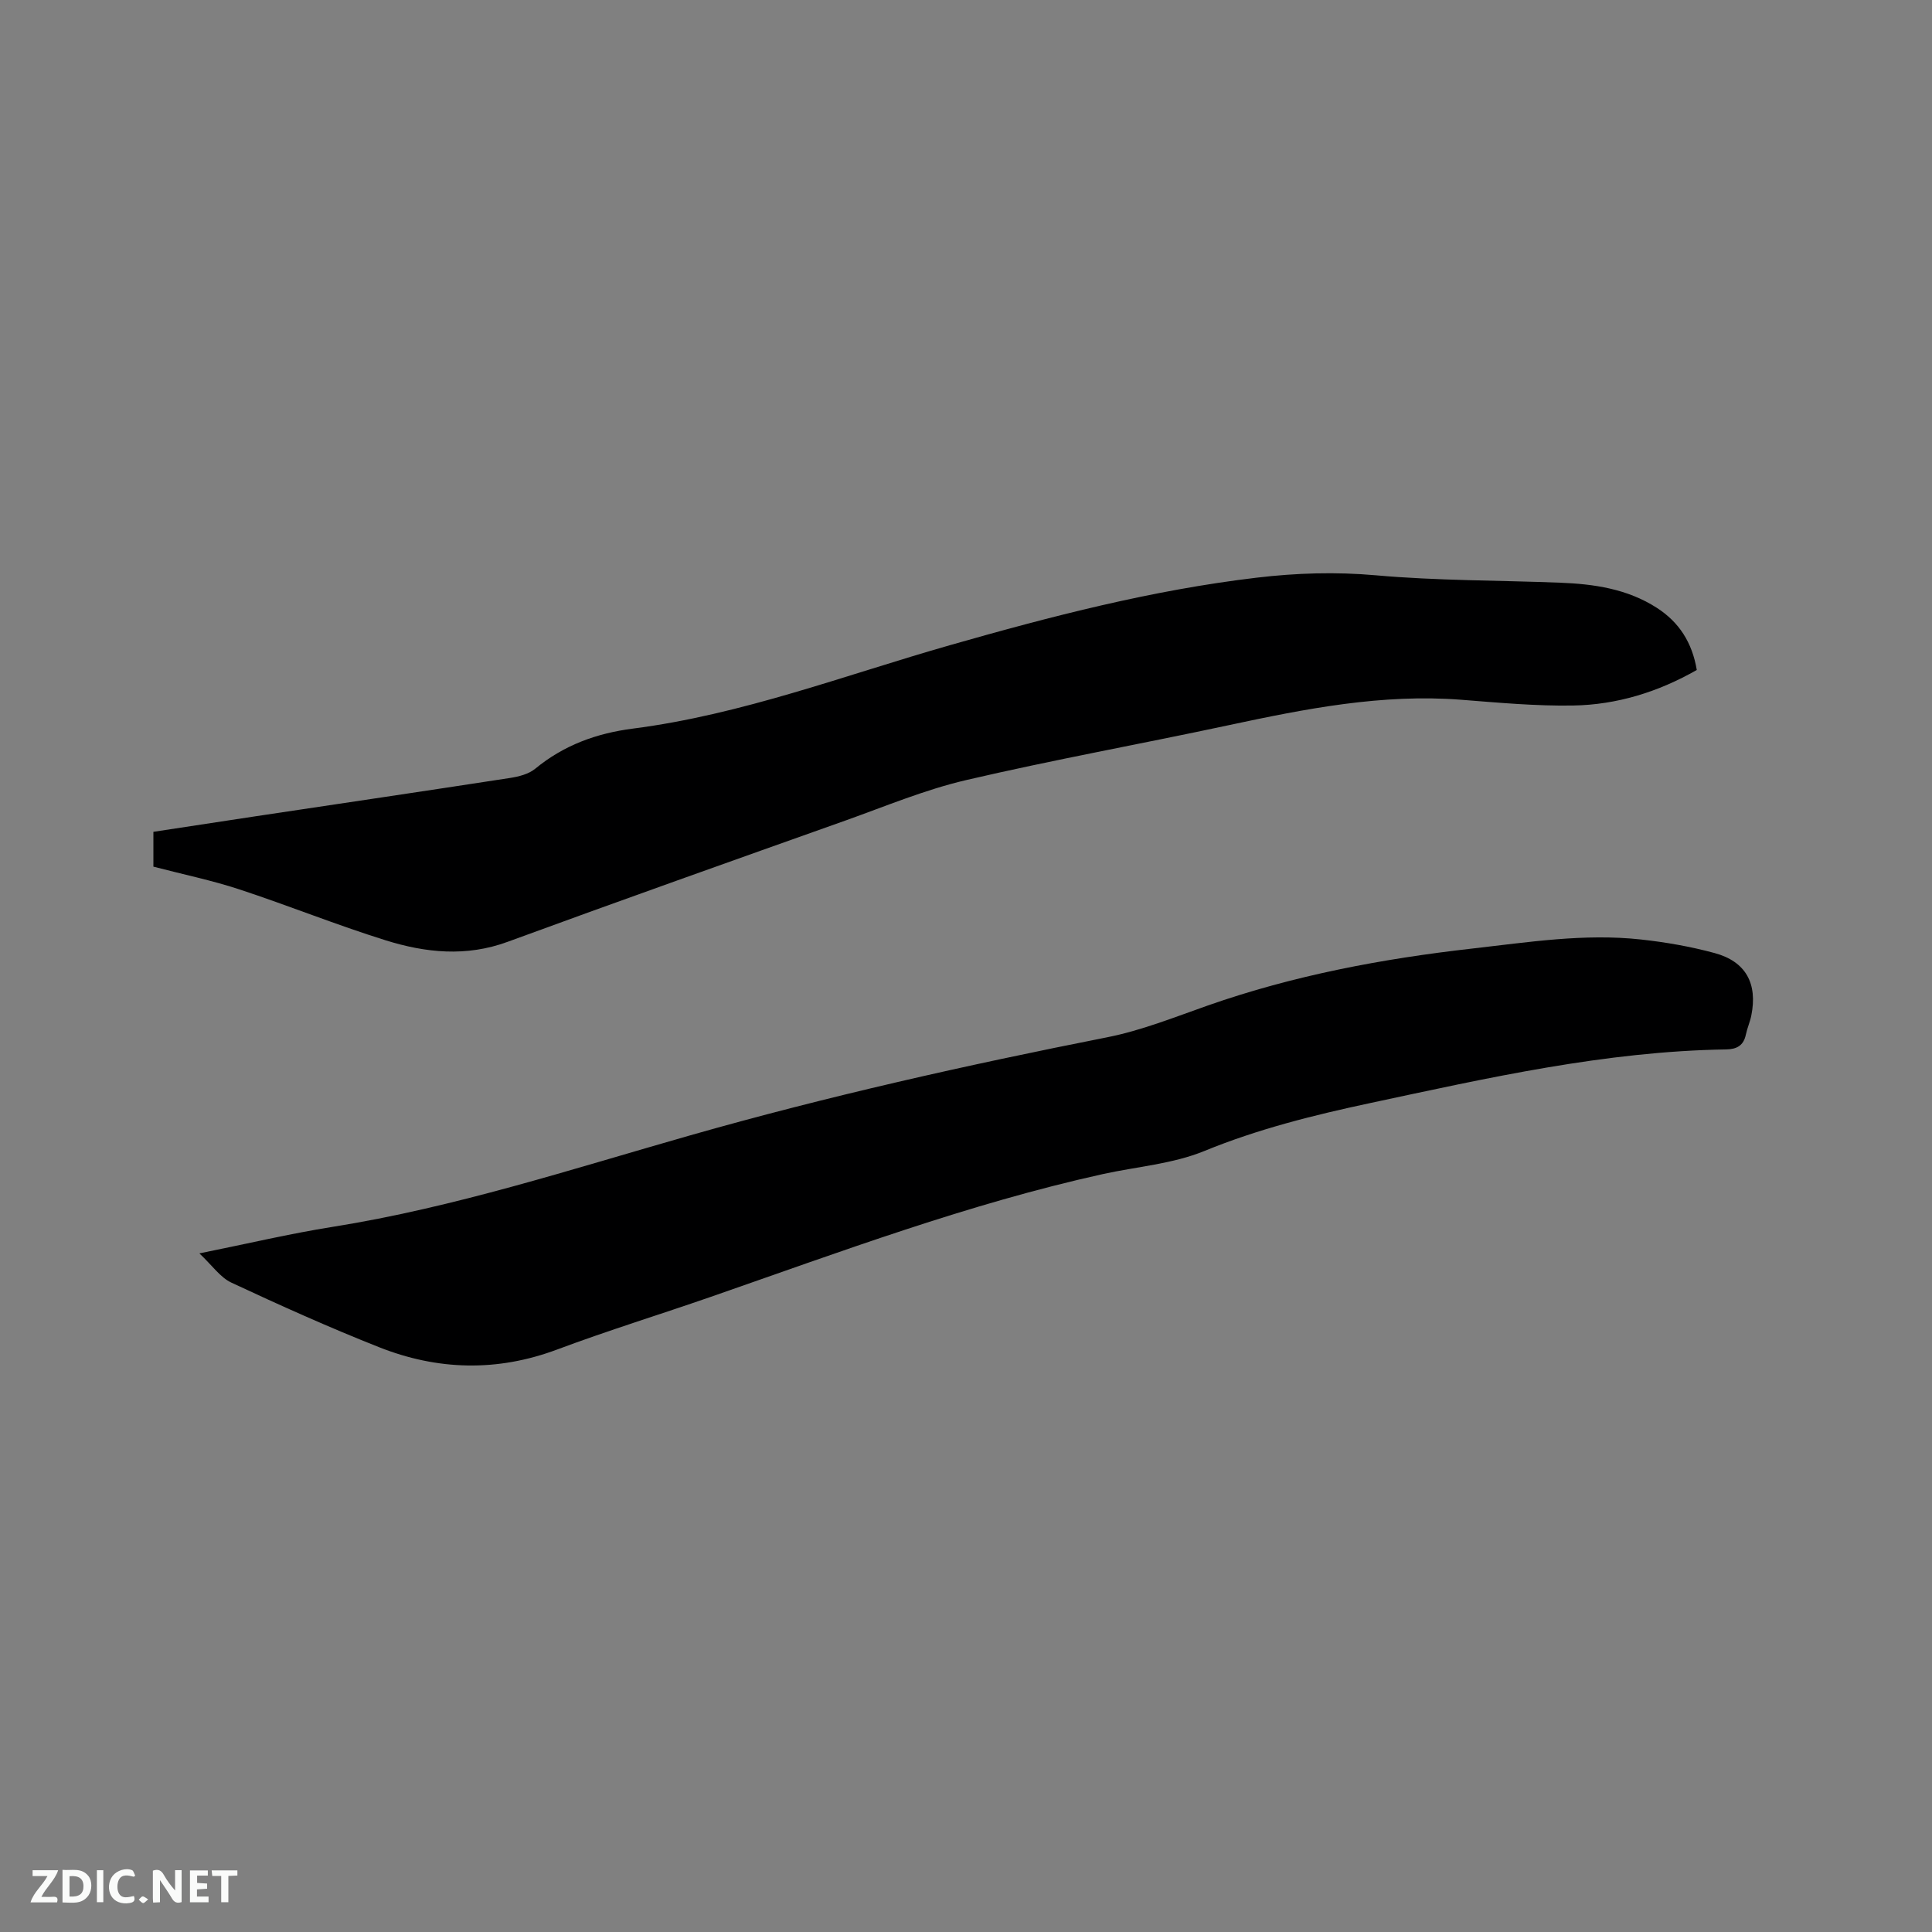 <svg enable-background="new 0 0 400 400" viewBox="0 0 400 400" xmlns="http://www.w3.org/2000/svg"><rect x="0" y="0" width="400" height="400" fill="#808080" stroke="none"/><path d="m41.28 259.5c9.93-2 18.7-4.08 27.57-5.49 25.3-4.03 49.57-11.98 74.09-18.96 28.43-8.1 57.24-14.55 86.23-20.28 7.11-1.4 13.98-4.16 20.86-6.58 17.8-6.25 36.18-9.7 54.85-11.81 11.58-1.31 23.15-3.15 34.84-1.87 5.14.56 10.29 1.46 15.27 2.81 6.47 1.75 8.93 6.31 7.6 12.93-.27 1.34-.85 2.62-1.13 3.96-.47 2.25-1.86 3.02-4.06 3.06-25.06.39-49.34 5.9-73.68 11.1-11.71 2.5-23.21 5.36-34.37 9.93-6.56 2.69-13.98 3.23-21.01 4.78-27.78 6.14-54.36 16.1-81.15 25.41-10.6 3.68-21.33 6.98-31.83 10.91-12.46 4.66-24.77 4.32-36.91-.49-10.33-4.09-20.47-8.65-30.53-13.35-2.31-1.07-3.97-3.55-6.64-6.06z" fill="#000001"/><path d="m31.76 179.43c0-2.28 0-4.58 0-7.21 7.06-1.08 14.04-2.15 21.03-3.2 17.6-2.64 35.21-5.24 52.8-7.95 1.82-.28 3.87-.8 5.23-1.92 5.92-4.87 12.67-7.33 20.21-8.3 22.62-2.91 43.88-11.06 65.64-17.27 20.9-5.97 41.89-11.42 63.52-13.98 8.19-.97 16.35-1.23 24.68-.49 12.65 1.13 25.4 1.03 38.1 1.53 7.05.27 13.94 1.27 20.05 5.2 4.62 2.97 7.33 7.19 8.28 12.87-7.95 4.54-16.52 7.21-25.61 7.36-7.7.13-15.43-.59-23.13-1.19-16.4-1.28-32.27 1.86-48.16 5.26-18.12 3.88-36.37 7.17-54.42 11.38-8.51 1.99-16.69 5.42-24.96 8.37-23.34 8.3-46.69 16.58-69.94 25.11-8.58 3.15-16.98 2.26-25.24-.32-10.19-3.18-20.12-7.2-30.27-10.54-5.71-1.88-11.64-3.1-17.81-4.71z" fill="#000001"/><g fill="#fafbfa"><path d="m37.59 393.81c-.92.31-1.52.05-2-.78-.7-1.2-1.52-2.34-2.47-3.78v4.59c-.55.03-.95.05-1.41.07-.03-.37-.06-.64-.06-.91 0-1.91 0-3.81 0-5.7 1.13-.41 1.77-.03 2.29.91.62 1.11 1.38 2.14 2.31 3.19v-4.2h1.35v6.61z"/><path d="m12.94 393.88v-6.75c1.9.19 3.93-.54 5.37 1.29.8 1.01.78 2.88.03 3.97-1.37 1.97-3.4 1.51-5.4 1.49m1.45-1.22c2.04.12 2.92-.58 2.89-2.21-.03-1.51-.98-2.19-2.89-2z"/><path d="m11.81 393.87h-5.49c.68-2.18 2.47-3.48 3.51-5.45h-3.08v-1.21h5.29c-.71 2.13-2.44 3.48-3.47 5.51.86 0 1.63.04 2.39-.01.79-.05 1.14.21.85 1.16"/><path d="m39.33 393.86v-6.61h3.7v1.07h-2.22v1.52c.68.04 1.34.09 2.07.13v1.07c-.72.05-1.38.09-2.1.14v1.48h2.4v1.19h-3.85z"/><path d="m27.71 388.56c-1.15-.3-2.46-.61-3.1.64-.37.73-.41 1.93-.06 2.67.63 1.35 1.99.93 3.17.68.35.94-.01 1.32-.93 1.46-1.62.25-3.05-.27-3.76-1.48-.73-1.24-.6-3.03.31-4.17.88-1.11 2.71-1.7 4-1.16.32.13.44.74.65 1.12-.1.08-.19.16-.28.24"/><path d="m49.15 387.24v1.07c-.59.02-1.17.05-1.87.08v5.44h-1.48v-5.44h-1.85c-.05-.4-.08-.73-.13-1.15z"/><path d="m20.06 387.21h1.33v6.62h-1.33z"/><path d="m30.68 393.25c-.49.38-.8.79-1.05.76-.32-.05-.6-.45-.9-.7.26-.24.51-.64.8-.67.29-.04.62.3 1.15.61"/></g></svg>